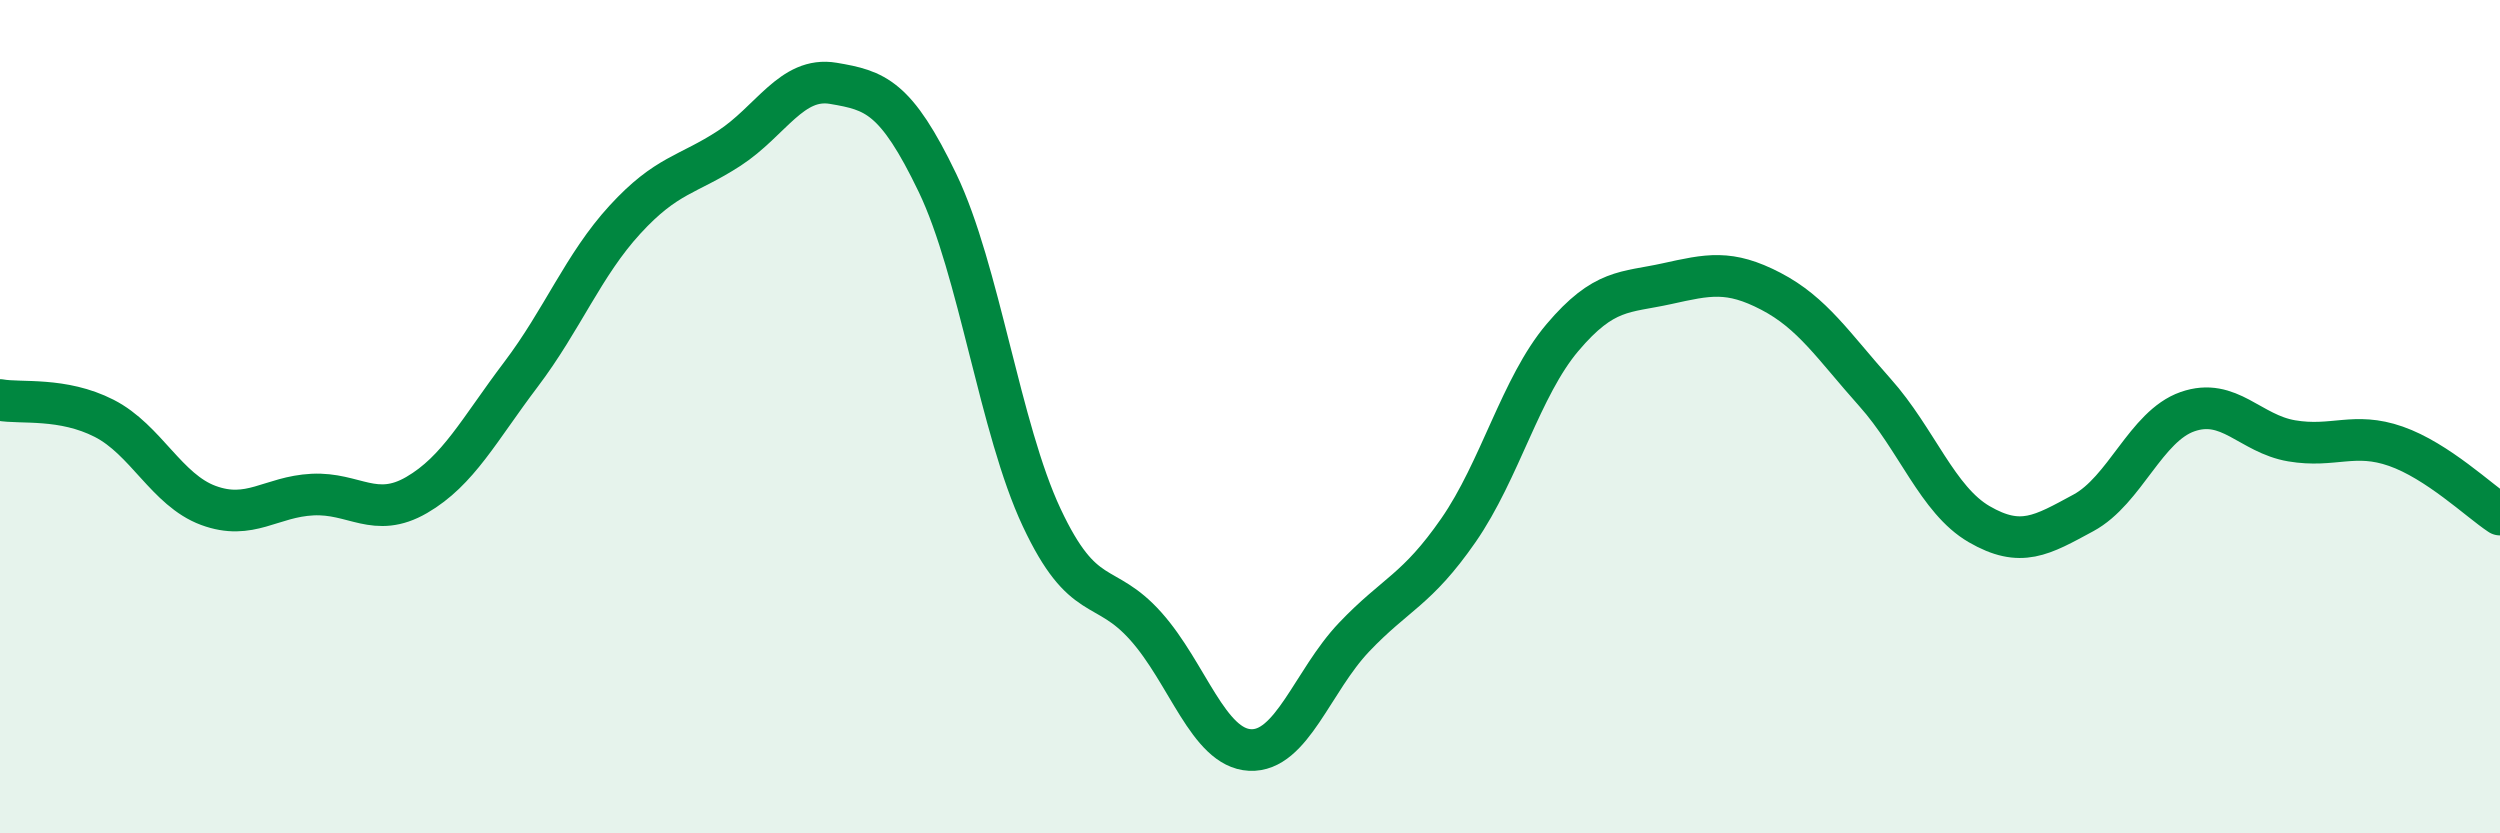 
    <svg width="60" height="20" viewBox="0 0 60 20" xmlns="http://www.w3.org/2000/svg">
      <path
        d="M 0,9.6 C 0.5,9.69 1.5,9.53 2.5,10.04 C 3.5,10.55 4,11.76 5,12.13 C 6,12.5 6.5,11.92 7.5,11.87 C 8.5,11.82 9,12.46 10,11.88 C 11,11.3 11.5,10.31 12.5,8.99 C 13.5,7.67 14,6.36 15,5.27 C 16,4.18 16.5,4.21 17.5,3.56 C 18.5,2.91 19,1.83 20,2 C 21,2.17 21.5,2.31 22.5,4.39 C 23.5,6.47 24,10.29 25,12.42 C 26,14.55 26.5,13.91 27.5,15.03 C 28.5,16.15 29,17.95 30,18 C 31,18.05 31.5,16.34 32.5,15.29 C 33.5,14.24 34,14.17 35,12.73 C 36,11.29 36.5,9.28 37.5,8.1 C 38.5,6.92 39,7.03 40,6.81 C 41,6.59 41.5,6.47 42.5,6.99 C 43.5,7.51 44,8.3 45,9.42 C 46,10.54 46.5,12 47.5,12.58 C 48.5,13.16 49,12.85 50,12.31 C 51,11.77 51.5,10.23 52.5,9.88 C 53.5,9.53 54,10.41 55,10.58 C 56,10.75 56.5,10.36 57.5,10.71 C 58.5,11.06 59.5,12.02 60,12.35L60 20L0 20Z"
        fill="#008740"
        opacity="0.1"
        stroke-linecap="round"
        stroke-linejoin="round"
      />
      <path
        d="M 0,9.6 C 0.5,9.69 1.5,9.53 2.5,10.04 C 3.5,10.55 4,11.76 5,12.13 C 6,12.5 6.5,11.92 7.5,11.87 C 8.5,11.82 9,12.46 10,11.88 C 11,11.3 11.5,10.31 12.5,8.99 C 13.5,7.67 14,6.36 15,5.27 C 16,4.18 16.5,4.21 17.5,3.56 C 18.5,2.91 19,1.83 20,2 C 21,2.17 21.5,2.31 22.5,4.39 C 23.5,6.47 24,10.29 25,12.42 C 26,14.55 26.5,13.91 27.5,15.03 C 28.5,16.15 29,17.95 30,18 C 31,18.05 31.5,16.34 32.5,15.29 C 33.5,14.24 34,14.17 35,12.73 C 36,11.29 36.5,9.28 37.5,8.1 C 38.5,6.92 39,7.03 40,6.81 C 41,6.59 41.5,6.47 42.5,6.99 C 43.5,7.51 44,8.3 45,9.42 C 46,10.54 46.5,12 47.5,12.58 C 48.5,13.16 49,12.85 50,12.31 C 51,11.77 51.5,10.23 52.5,9.88 C 53.5,9.53 54,10.41 55,10.58 C 56,10.75 56.5,10.36 57.5,10.71 C 58.5,11.06 59.5,12.02 60,12.35"
        stroke="#008740"
        stroke-width="1"
        fill="none"
        stroke-linecap="round"
        stroke-linejoin="round"
      />
    </svg>
  